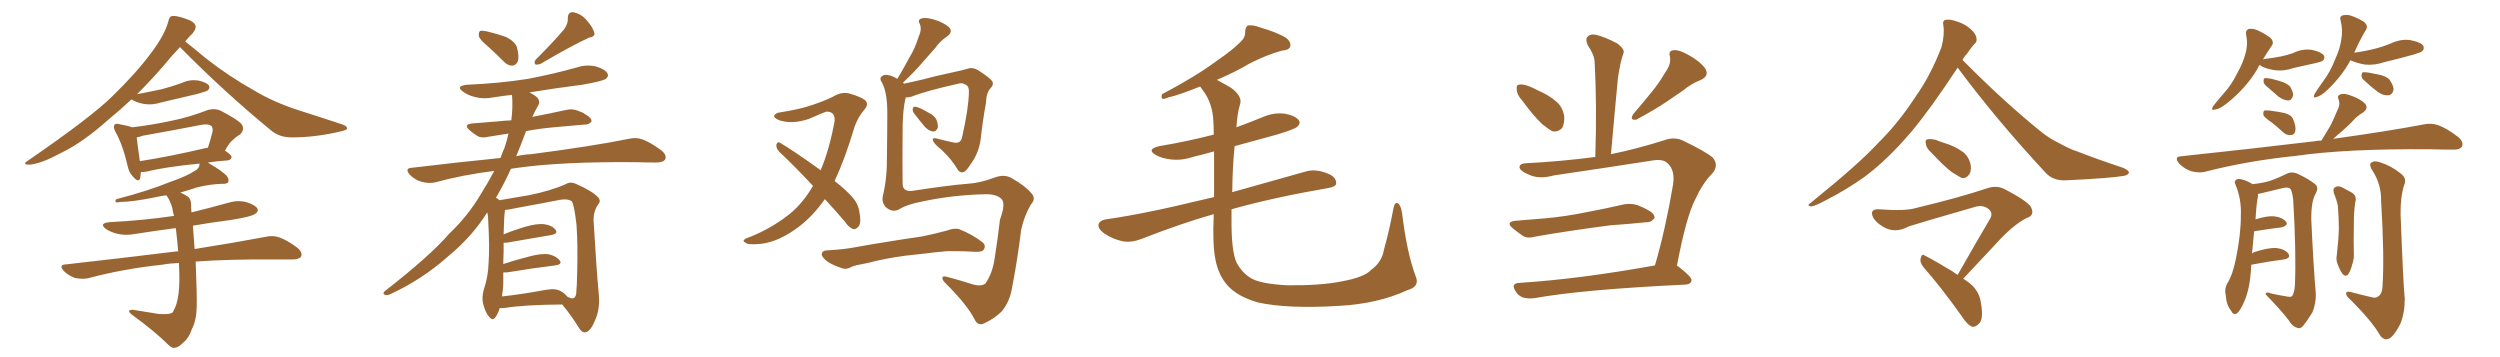 <svg xmlns="http://www.w3.org/2000/svg" xmlns:xlink="http://www.w3.org/1999/xlink" width="1050" height="150"><path fill="#996633" padding="10" d="M55.22 41.75L55.22 41.75Q50.68 46.00 45.70 50.10L45.70 50.10Q34.72 59.91 25.49 64.31L25.49 64.31Q17.72 68.55 12.74 69.14L12.74 69.14Q8.79 69.29 11.87 67.38L11.87 67.38Q38.67 48.93 47.17 40.43L47.17 40.43Q57.28 30.62 63.57 22.12L63.57 22.12Q69.29 14.50 70.75 8.79L70.75 8.79Q71.19 6.88 72.22 6.74L72.22 6.74Q73.97 6.45 78.08 7.91L78.08 7.91Q81.74 9.08 82.18 10.99L82.18 10.99Q82.32 12.30 80.86 14.06L80.86 14.06Q79.25 15.53 77.78 17.43L77.78 17.43Q81.01 19.92 86.43 24.46L86.43 24.46Q96.39 32.23 106.64 37.94L106.64 37.94Q114.84 42.92 125.83 46.44L125.83 46.44Q135.50 49.51 143.85 52.29L143.85 52.29Q145.90 53.03 145.75 54.05L145.75 54.05Q145.61 54.64 142.97 55.22L142.97 55.22Q132.42 57.71 122.61 57.71L122.61 57.71Q117.19 57.71 113.67 54.64L113.67 54.64Q93.75 38.23 75.59 19.78L75.59 19.78Q72.36 23.14 68.26 28.13L68.26 28.13Q63.28 33.84 57.57 39.55L57.57 39.55Q62.99 38.53 67.82 37.50L67.82 37.50Q72.22 36.33 76.32 34.86L76.32 34.86Q79.69 33.25 83.35 33.84L83.35 33.84Q86.72 34.57 87.74 35.89L87.74 35.89Q88.33 36.91 87.30 37.94L87.30 37.94Q86.72 38.38 83.06 39.40L83.06 39.40Q75.15 41.31 67.53 43.07L67.53 43.07Q63.72 44.24 60.50 43.65L60.50 43.65Q57.86 43.21 55.96 42.19L55.96 42.19Q55.37 41.89 55.22 41.75ZM75.15 110.45L75.15 110.45Q71.34 110.60 68.12 111.18L68.12 111.18Q51.56 112.94 36.91 116.89L36.91 116.89Q34.57 117.33 31.49 116.75L31.49 116.75Q28.71 115.72 26.81 113.82L26.81 113.82Q24.46 111.18 27.69 111.04L27.69 111.04Q52.59 108.25 73.83 105.62L73.83 105.62Q74.27 105.47 74.85 105.62L74.85 105.62Q74.41 100.34 73.83 95.80L73.83 95.80Q64.89 96.97 56.54 98.29L56.54 98.29Q52.59 99.02 49.07 98.14L49.07 98.14Q46.29 97.41 44.38 96.09L44.38 96.09Q41.46 93.75 46.00 93.31L46.00 93.31Q60.21 92.58 73.10 90.67L73.10 90.67Q72.51 88.77 72.36 87.30L72.36 87.30Q71.34 83.94 69.87 82.03L69.87 82.03Q67.53 82.32 65.63 82.76L65.63 82.76Q55.66 84.81 50.68 84.81L50.68 84.81Q49.22 85.11 48.78 84.96L48.78 84.96Q48.05 84.52 48.93 83.64L48.93 83.64Q62.40 80.13 71.34 76.46L71.34 76.46Q78.52 73.97 81.74 71.78L81.74 71.78Q83.64 70.90 83.79 69.14L83.79 69.14Q83.79 68.85 83.79 68.70L83.79 68.70Q69.14 70.17 61.52 72.07L61.52 72.07Q60.06 72.36 59.18 72.22L59.18 72.22Q59.03 73.83 58.89 74.85L58.89 74.85Q58.15 76.90 55.81 74.12L55.81 74.12Q54.20 72.51 53.61 69.73L53.61 69.73Q51.56 60.79 48.49 55.37L48.49 55.37Q47.46 53.32 48.05 52.44L48.05 52.44Q48.63 51.71 50.10 52.15L50.10 52.15Q54.05 52.88 55.52 53.47L55.52 53.47Q64.16 52.44 72.22 50.68L72.22 50.68Q79.54 49.22 87.45 46.14L87.45 46.14Q90.38 45.41 92.58 46.44L92.58 46.44Q99.32 49.95 101.22 51.86L101.22 51.86Q103.13 54.20 100.78 56.54L100.78 56.54Q99.32 57.28 97.85 58.74L97.85 58.74Q96.39 59.77 94.48 63.28L94.48 63.28Q97.27 65.04 97.27 66.06L97.27 66.06Q96.97 67.24 95.51 67.38L95.51 67.38Q90.97 67.68 87.30 68.26L87.30 68.26Q87.60 68.41 88.18 68.85L88.18 68.85Q93.02 71.63 95.21 73.83L95.21 73.83Q96.39 75.29 95.80 76.61L95.80 76.61Q95.07 77.34 93.16 77.20L93.16 77.20Q88.33 77.34 82.91 78.66L82.91 78.66Q79.39 79.83 75.73 80.86L75.73 80.86Q77.05 81.45 78.52 82.32L78.52 82.32Q80.27 83.35 80.27 86.13L80.27 86.13Q80.27 87.45 80.42 89.21L80.42 89.21Q88.18 87.30 96.09 85.11L96.09 85.11Q100.05 83.94 103.71 84.96L103.71 84.96Q107.23 86.13 108.11 87.60L108.11 87.60Q108.69 88.77 107.37 89.65L107.37 89.65Q106.05 90.97 96.68 92.43L96.68 92.43Q88.62 93.46 81.01 94.78L81.01 94.78Q81.30 97.85 81.74 104.59L81.74 104.59Q100.05 101.66 111.62 99.46L111.62 99.46Q114.70 98.73 117.48 99.76L117.48 99.76Q120.70 100.93 124.80 104.00L124.80 104.00Q127.29 106.05 126.42 107.81L126.42 107.81Q125.54 108.98 122.75 108.98L122.75 108.98Q119.24 108.98 115.14 108.98L115.14 108.98Q95.95 108.84 82.18 109.86L82.18 109.86Q82.76 123.78 82.62 129.20L82.62 129.20Q82.47 134.62 80.57 138.28L80.57 138.28Q79.39 141.80 77.20 143.70L77.20 143.70Q74.85 146.04 73.39 146.04L73.39 146.04Q72.36 146.48 70.61 144.73L70.61 144.73Q65.19 139.31 55.37 132.13L55.37 132.13Q54.05 131.10 54.20 130.52L54.20 130.52Q54.64 130.08 55.66 130.08L55.66 130.08Q60.79 130.96 66.50 131.84L66.50 131.84Q70.46 132.13 71.92 131.54L71.92 131.54Q72.66 131.25 72.80 130.66L72.80 130.66Q74.41 128.03 75 123.19L75 123.19Q75.59 118.80 75.15 110.45ZM86.72 62.11L86.72 62.11L86.72 62.11Q87.16 61.96 87.30 62.11L87.30 62.11Q88.33 59.03 89.21 55.52L89.21 55.52Q89.50 53.91 88.92 53.03L88.92 53.03Q87.60 51.86 84.52 52.44L84.52 52.44Q72.51 54.79 60.06 56.98L60.06 56.98Q58.45 57.57 57.42 57.71L57.42 57.71Q57.71 60.50 58.74 67.68L58.74 67.68Q71.19 65.77 86.72 62.11ZM205.08 19.63L205.08 19.63Q201.56 16.70 201.12 15.23L201.12 15.23Q200.98 13.62 201.56 13.04L201.56 13.04Q202.29 12.74 204.49 13.18L204.49 13.18Q208.89 14.21 212.55 15.53L212.55 15.53Q216.21 17.43 217.09 19.78L217.09 19.78Q218.12 23.73 217.53 25.63L217.53 25.63Q216.80 27.39 215.33 27.54L215.33 27.54Q213.28 27.69 211.52 25.78L211.52 25.78Q208.15 22.41 205.08 19.63ZM237.16 12.01L237.16 12.01Q238.62 9.67 238.48 7.76L238.48 7.76Q238.48 4.98 240.67 5.13L240.67 5.13Q244.04 5.71 246.39 8.50L246.39 8.50Q249.02 11.43 249.61 13.77L249.61 13.77Q250.05 15.38 247.41 15.82L247.41 15.82Q240.82 18.75 227.05 26.81L227.05 26.81Q225.88 27.25 224.85 27.10L224.85 27.10Q224.12 26.07 225 25.05L225 25.05Q233.06 16.99 237.16 12.01ZM209.91 129.35L209.91 129.35Q209.18 131.69 208.15 133.15L208.15 133.15Q206.98 134.91 205.52 133.15L205.52 133.15Q203.91 131.54 202.88 127.44L202.88 127.44Q202.29 124.95 203.17 121.73L203.17 121.73Q205.08 116.02 205.22 110.16L205.22 110.16Q205.66 104.00 205.08 93.31L205.08 93.31Q205.08 90.67 204.64 89.21L204.64 89.21Q198.19 99.46 188.38 107.52L188.38 107.52Q177.39 117.33 164.06 123.49L164.06 123.49Q162.60 124.22 161.57 123.78L161.57 123.78Q160.55 123.34 161.57 122.31L161.57 122.31Q180.91 107.23 188.53 98.29L188.53 98.29Q196.58 90.67 202.00 81.45L202.00 81.45Q205.22 76.32 207.57 71.78L207.57 71.78Q194.53 73.39 182.67 76.61L182.67 76.61Q180.18 77.20 176.95 76.32L176.95 76.32Q174.32 75.59 172.12 73.39L172.12 73.39Q169.78 70.61 173.00 70.46L173.00 70.46Q192.48 68.12 210.21 66.36L210.21 66.36Q210.94 64.16 211.82 62.26L211.82 62.26Q212.99 58.89 213.57 56.10L213.57 56.10Q208.89 56.84 205.22 57.42L205.22 57.42Q202.29 58.15 200.54 57.13L200.54 57.13Q198.63 55.96 197.17 54.64L197.17 54.64Q194.53 52.29 198.19 51.86L198.19 51.86Q203.76 51.42 209.03 50.98L209.03 50.98Q211.67 50.68 214.75 50.54L214.75 50.54Q215.48 44.82 215.04 39.84L215.04 39.84Q211.08 40.28 207.42 40.87L207.42 40.87Q203.03 41.75 199.37 40.72L199.37 40.72Q196.44 39.99 194.53 38.53L194.53 38.53Q191.16 36.18 196.00 35.60L196.00 35.60Q209.91 35.01 221.78 33.11L221.78 33.11Q232.62 31.05 242.43 28.27L242.43 28.27Q246.53 26.95 250.49 27.98L250.49 27.98Q254.30 29.15 255.18 30.91L255.18 30.91Q255.76 32.08 254.44 33.11L254.44 33.11Q252.98 34.13 244.48 35.60L244.48 35.60Q232.91 37.06 222.36 38.82L222.36 38.82Q225.59 40.43 226.17 41.75L226.17 41.75Q226.90 43.21 225.88 44.53L225.88 44.53Q224.56 46.88 223.54 49.22L223.54 49.22Q223.83 48.93 224.41 48.93L224.41 48.93Q231.30 47.61 237.89 46.14L237.89 46.14Q240.67 45.56 242.87 46.58L242.87 46.58Q245.07 47.31 245.65 47.90L245.65 47.90Q248.58 49.51 248.44 50.98L248.44 50.98Q247.27 52.44 245.80 52.29L245.80 52.29Q239.65 52.88 232.47 53.47L232.47 53.47Q226.17 54.05 220.90 55.08L220.90 55.08Q220.75 55.37 220.61 55.96L220.61 55.96Q218.70 61.08 216.80 65.63L216.80 65.63Q219.87 64.89 223.10 64.75L223.10 64.75Q249.02 61.38 264.11 58.30L264.11 58.30Q267.19 57.57 269.97 58.59L269.97 58.59Q273.34 59.91 277.73 63.13L277.73 63.13Q280.22 65.19 279.35 66.94L279.35 66.94Q278.61 68.26 275.54 68.26L275.54 68.26Q271.73 68.26 267.33 68.12L267.33 68.12Q235.55 67.82 216.50 70.61L216.50 70.61Q215.48 70.75 214.60 70.90L214.60 70.90Q211.52 77.64 208.30 83.06L208.30 83.06Q209.18 83.50 209.77 84.08L209.77 84.08Q213.57 83.50 221.92 82.03L221.92 82.03Q231.45 80.13 237.60 77.34L237.60 77.34Q239.50 76.17 241.85 77.20L241.85 77.20Q248.88 80.27 251.22 82.91L251.22 82.91Q252.54 84.38 251.22 85.84L251.22 85.84Q249.17 88.77 249.32 92.87L249.32 92.87Q250.49 113.09 251.51 123.78L251.51 123.78Q252.10 129.93 249.76 134.91L249.76 134.91Q247.85 139.45 245.65 139.60L245.65 139.60Q244.19 139.60 242.87 137.26L242.87 137.26Q240.09 132.71 236.13 127.88L236.13 127.88Q219.58 128.03 211.96 129.35L211.96 129.35Q210.50 129.49 209.91 129.35ZM212.70 101.95L212.70 101.95L212.70 101.95Q211.96 101.95 211.52 101.95L211.52 101.95Q211.52 103.86 211.52 106.20L211.52 106.20Q211.38 108.54 211.38 110.89L211.38 110.89Q216.21 109.28 221.92 107.81L221.92 107.81Q227.34 106.35 230.42 106.79L230.42 106.79Q233.64 107.52 235.11 109.42L235.11 109.42Q236.28 111.04 233.20 111.47L233.20 111.47Q224.56 112.50 212.99 114.40L212.99 114.40Q211.96 114.40 211.38 114.40L211.38 114.40Q211.38 116.31 211.38 118.21L211.38 118.21Q211.38 121.29 210.79 124.51L210.79 124.51Q218.99 123.63 229.25 121.73L229.25 121.73Q233.35 121.00 235.55 122.31L235.55 122.31Q237.16 123.19 238.18 124.51L238.18 124.51Q238.62 124.80 239.06 124.95L239.06 124.95Q241.41 126.12 241.99 123.49L241.99 123.49Q242.29 120.70 242.43 113.96L242.43 113.96Q242.72 102.83 242.14 94.48L242.14 94.48Q241.11 85.55 240.09 84.52L240.09 84.52Q238.33 83.35 235.11 83.94L235.11 83.94Q226.90 85.55 217.24 87.30L217.24 87.30Q214.01 88.04 212.11 88.18L212.11 88.18Q211.67 90.82 211.52 98.44L211.52 98.44Q215.33 96.83 220.17 95.36L220.17 95.36Q225.59 93.75 228.66 94.19L228.66 94.19Q231.88 94.63 233.35 96.53L233.35 96.53Q234.52 98.14 231.45 98.73L231.45 98.73Q223.39 100.05 212.70 101.95ZM346.44 83.64L346.44 83.64Q341.60 90.53 335.74 95.07L335.74 95.07Q327.25 101.51 319.78 102.39L319.78 102.39Q314.06 102.98 313.18 101.95L313.18 101.95Q311.43 101.22 313.18 100.20L313.18 100.20Q323.58 96.39 331.93 89.65L331.93 89.65Q337.35 85.11 341.46 78.08L341.46 78.08Q333.98 70.02 327.25 63.72L327.25 63.72Q325.93 62.26 326.07 60.79L326.07 60.79Q326.51 59.33 327.54 59.91L327.54 59.91Q333.69 63.57 344.68 71.48L344.68 71.48Q348.34 62.84 350.54 50.83L350.54 50.83Q350.83 46.88 347.17 46.88L347.17 46.88Q346.00 47.17 339.70 49.95L339.70 49.95Q332.81 52.29 327.39 50.54L327.39 50.54Q324.76 49.51 325.20 48.49L325.20 48.49Q325.93 47.31 327.83 47.17L327.83 47.17Q336.18 45.85 341.16 44.09L341.16 44.09Q346.00 42.48 349.66 40.72L349.66 40.72Q353.47 38.38 356.69 39.26L356.69 39.26Q361.38 40.58 363.28 42.04L363.28 42.04Q365.19 43.65 362.84 46.29L362.84 46.29Q360.35 49.22 358.89 53.32L358.89 53.32Q354.93 66.65 350.54 76.03L350.54 76.03Q355.66 79.98 358.30 83.20L358.30 83.20Q360.21 85.40 360.79 88.18L360.79 88.18Q361.96 93.75 360.50 95.21L360.50 95.21Q359.47 96.39 358.45 96.24L358.45 96.24Q356.54 95.65 354.79 93.02L354.79 93.02Q350.54 88.04 346.44 83.64ZM383.79 47.46L383.79 47.46Q383.20 46.58 383.35 45.70L383.35 45.70Q383.50 44.68 384.52 44.82L384.52 44.82Q386.28 45.12 389.94 47.31L389.94 47.31Q392.29 48.34 393.31 50.24L393.31 50.24Q394.04 52.29 393.90 53.61L393.90 53.61Q393.16 55.37 391.85 55.22L391.85 55.22Q390.23 55.08 388.48 53.32L388.48 53.32Q386.13 50.54 383.79 47.46ZM377.93 87.74L377.93 87.74Q375 89.50 372.22 87.16L372.22 87.16Q370.02 84.96 370.90 81.88L370.90 81.88Q372.66 74.27 372.51 65.33L372.51 65.33Q372.66 55.96 372.66 48.49L372.66 48.49Q372.80 39.11 370.46 34.72L370.46 34.72Q369.29 33.11 370.17 32.23L370.17 32.23Q371.34 30.91 374.12 31.79L374.12 31.79Q375.44 32.23 376.90 33.11L376.90 33.11Q379.69 28.42 382.03 24.02L382.03 24.02Q384.38 20.21 385.84 15.38L385.84 15.38Q387.30 12.30 386.28 9.96L386.28 9.96Q385.25 8.35 387.01 7.76L387.01 7.76Q388.62 7.18 392.29 8.20L392.29 8.20Q396.09 9.38 398.44 11.28L398.44 11.28Q400.49 13.33 397.85 15.23L397.85 15.23Q394.78 17.29 392.87 20.07L392.87 20.07Q390.23 23.00 387.45 26.22L387.45 26.22Q384.52 29.74 379.25 34.72L379.25 34.72Q379.54 35.01 379.69 35.16L379.69 35.16Q382.91 34.42 387.45 33.40L387.45 33.40Q392.72 31.93 399.76 30.47L399.76 30.47Q404.59 29.44 406.35 28.86L406.35 28.86Q408.54 28.13 410.74 29.44L410.74 29.44Q415.72 32.67 416.75 34.13L416.75 34.13Q417.48 35.60 416.02 37.06L416.02 37.06Q414.26 38.82 414.11 43.21L414.11 43.21Q412.79 50.24 411.91 58.30L411.91 58.30Q411.18 64.01 407.96 68.55L407.96 68.55Q405.91 71.78 404.88 72.22L404.88 72.22Q403.42 72.80 402.39 71.48L402.39 71.48Q399.76 66.94 395.36 62.84L395.36 62.84Q391.99 60.21 391.85 58.89L391.85 58.89Q391.41 57.71 393.31 58.15L393.31 58.15Q396.68 59.03 400.78 59.91L400.78 59.91Q403.71 60.35 404.15 57.28L404.15 57.28Q406.79 45.56 406.93 38.82L406.93 38.82Q407.08 36.04 405.32 35.45L405.32 35.45Q404.44 34.86 403.13 35.01L403.13 35.01Q388.62 38.23 382.91 40.58L382.91 40.58Q381.30 41.02 380.42 40.87L380.42 40.87Q378.96 46.73 379.10 56.54L379.10 56.54Q378.96 67.09 379.10 77.34L379.10 77.34Q379.25 80.71 383.35 80.13L383.35 80.13Q398.73 77.78 406.20 77.20L406.20 77.20Q411.47 76.90 417.33 74.71L417.33 74.71Q421.73 72.95 424.95 74.85L424.95 74.85Q430.66 78.08 433.30 81.30L433.30 81.30Q435.21 83.50 433.01 85.84L433.01 85.84Q430.22 90.53 428.91 96.39L428.91 96.39Q427.29 109.57 424.95 121.44L424.95 121.44Q424.07 126.56 420.85 130.66L420.85 130.66Q417.77 133.74 413.67 135.64L413.67 135.64Q410.74 137.26 409.28 134.03L409.28 134.03Q406.20 128.03 397.27 119.09L397.27 119.09Q395.80 117.77 395.80 116.75L395.80 116.75Q395.80 115.58 398.44 116.46L398.44 116.46Q403.42 117.77 408.84 119.53L408.84 119.53Q412.50 120.41 413.96 118.95L413.96 118.95Q416.89 114.70 417.77 108.40L417.77 108.40Q419.09 100.20 419.97 92.29L419.97 92.29Q422.46 85.55 420.70 83.64L420.70 83.64Q418.65 81.45 413.67 81.59L413.67 81.59Q400.05 81.88 387.16 84.67L387.16 84.67Q381.01 85.84 377.93 87.74ZM380.42 107.37L380.42 107.37L380.42 107.37Q371.63 108.54 364.45 110.45L364.45 110.45Q358.74 111.47 357.71 112.06L357.71 112.06Q355.52 113.23 354.05 112.79L354.05 112.79Q349.95 111.47 347.75 110.01L347.75 110.01Q345.26 108.25 345.12 106.79L345.12 106.79Q345.26 105.32 347.02 105.18L347.02 105.18Q354.93 104.74 359.91 103.71L359.91 103.71Q364.60 102.83 373.83 101.37L373.83 101.37Q378.22 100.63 387.16 99.32L387.16 99.32Q392.43 98.29 397.71 96.83L397.71 96.83Q400.93 95.65 402.83 96.24L402.83 96.24Q408.40 98.44 412.50 101.66L412.50 101.66Q414.26 102.98 413.23 104.74L413.23 104.74Q412.65 105.91 409.57 105.76L409.57 105.76Q405.62 105.47 398.14 105.47L398.14 105.47Q392.58 105.91 388.48 106.49L388.48 106.49Q384.52 106.93 380.42 107.37ZM594.58 116.02L594.58 116.02L594.58 116.02Q596.48 120.41 591.06 121.88L591.06 121.88Q578.76 127.59 562.35 128.47L562.35 128.47Q540.67 129.79 528.22 127.00L528.22 127.00Q519.73 124.51 515.63 119.97L515.63 119.97Q511.82 115.72 510.50 109.13L510.50 109.13Q509.18 102.83 509.77 89.94L509.77 89.94Q496.73 93.60 479.44 100.34L479.44 100.34Q475.34 101.95 471.68 101.37L471.68 101.37Q467.43 100.49 463.92 98.14L463.92 98.14Q460.84 95.95 461.43 94.04L461.43 94.04Q462.01 92.58 464.36 92.14L464.36 92.14Q473.73 90.82 484.86 88.48L484.86 88.48Q490.87 87.30 509.91 82.76L509.91 82.76Q509.91 71.19 509.91 63.57L509.91 63.57Q505.37 64.89 500.98 65.92L500.98 65.92Q496.14 67.53 491.60 66.94L491.60 66.94Q487.94 66.50 485.60 65.19L485.60 65.19Q481.20 62.70 486.91 61.38L486.91 61.38Q499.07 59.33 509.77 56.54L509.77 56.54Q509.77 53.03 509.62 51.12L509.62 51.12Q509.33 43.36 505.22 37.94L505.22 37.94Q504.49 36.91 504.05 36.33L504.05 36.33Q495.41 39.84 490.87 40.87L490.87 40.87Q488.96 41.60 488.38 41.60L488.38 41.60Q487.50 41.02 488.09 39.55L488.09 39.55Q502.00 32.23 510.94 25.63L510.94 25.63Q517.97 20.80 521.04 17.58L521.04 17.58Q523.10 15.67 522.95 13.33L522.95 13.33Q523.10 11.28 524.12 10.69L524.12 10.69Q526.32 10.40 528.96 11.43L528.96 11.43Q536.57 13.62 540.23 15.97L540.23 15.97Q542.43 17.72 541.85 19.63L541.85 19.63Q541.26 21.09 538.48 21.24L538.48 21.24Q532.03 23.00 524.85 26.66L524.85 26.66Q518.70 30.32 511.08 33.54L511.08 33.54Q513.87 35.01 517.09 36.91L517.09 36.91Q522.07 40.58 520.75 44.09L520.75 44.09Q519.73 47.31 519.29 53.47L519.29 53.47Q524.85 51.42 530.27 49.22L530.27 49.22Q534.81 47.17 539.65 47.75L539.65 47.75Q544.19 48.63 545.51 50.54L545.51 50.54Q546.39 51.71 544.92 53.17L544.92 53.17Q543.75 54.35 535.69 56.69L535.69 56.69Q526.90 59.03 518.55 61.38L518.55 61.38Q517.68 69.58 517.53 80.71L517.53 80.71Q530.57 77.05 548.29 72.07L548.29 72.07Q552.54 70.75 557.81 72.95L557.81 72.95Q561.33 74.41 561.18 77.05L561.18 77.05Q561.18 78.37 557.96 78.96L557.96 78.96Q534.96 82.91 517.24 87.89L517.24 87.89Q517.24 89.50 517.24 91.26L517.24 91.26Q517.09 105.18 519.29 110.16L519.29 110.16Q521.63 114.55 525.29 116.75L525.29 116.75Q529.25 119.24 540.67 119.82L540.67 119.82Q554.44 119.97 563.38 118.21L563.38 118.21Q573.05 116.46 575.83 113.38L575.83 113.38Q580.37 110.16 581.25 104.88L581.25 104.88Q583.45 97.12 585.35 87.01L585.35 87.01Q585.94 84.52 587.40 85.55L587.40 85.55Q588.43 86.72 588.87 89.50L588.87 89.50Q590.92 106.35 594.58 116.02ZM639.40 42.33L639.40 42.33Q637.06 39.70 637.06 37.79L637.06 37.79Q636.77 35.74 637.79 35.60L637.79 35.60Q639.40 35.16 642.04 36.18L642.04 36.18Q643.95 36.91 645.85 37.94L645.85 37.94Q650.39 39.84 653.61 42.63L653.61 42.63Q656.40 44.97 656.98 48.93L656.98 48.93Q657.13 51.86 656.10 53.76L656.10 53.76Q654.20 55.66 651.86 55.08L651.86 55.08Q650.10 54.05 647.75 52.15L647.75 52.15Q644.38 49.07 639.40 42.33ZM636.62 92.72L636.62 92.72Q643.07 92.14 648.93 91.70L648.93 91.70Q657.28 90.97 666.65 89.06L666.65 89.06Q674.41 87.60 682.03 85.84L682.03 85.84Q685.25 85.25 688.04 86.28L688.04 86.28Q690.53 87.30 691.55 87.89L691.55 87.89Q695.07 89.65 694.92 91.55L694.92 91.55Q693.46 93.46 691.70 93.31L691.70 93.31Q684.81 94.04 676.32 94.63L676.32 94.63Q658.45 96.97 645.12 99.32L645.12 99.32Q641.46 100.34 639.55 99.02L639.55 99.02Q637.21 97.41 635.45 95.95L635.45 95.95Q632.08 93.16 636.62 92.72ZM695.07 111.47L695.07 111.47Q699.46 96.53 702.69 77.49L702.69 77.49Q703.56 71.48 700.49 68.70L700.49 68.70Q698.58 66.50 693.31 67.53L693.31 67.53Q673.39 70.61 652.59 73.68L652.59 73.68Q646.29 75.44 641.89 73.24L641.89 73.24Q638.67 71.92 638.23 70.46L638.23 70.46Q637.94 68.70 641.02 68.55L641.02 68.55Q655.52 67.82 670.02 65.92L670.02 65.92Q670.75 44.24 669.73 25.78L669.73 25.78Q669.58 23.00 666.80 18.90L666.80 18.90Q665.77 16.41 666.80 15.38L666.80 15.38Q668.12 14.06 670.46 14.65L670.46 14.65Q674.12 15.53 679.39 18.31L679.39 18.31Q682.47 20.80 681.88 22.27L681.88 22.27Q681.30 23.88 680.71 26.22L680.71 26.22Q680.13 29.00 679.54 32.67L679.54 32.67Q678.08 47.90 676.61 64.75L676.61 64.75Q687.45 62.55 699.02 58.89L699.02 58.89Q702.98 57.42 706.49 58.89L706.49 58.89Q716.31 63.57 719.38 66.21L719.38 66.21Q722.17 69.58 718.95 73.10L718.95 73.10Q715.14 76.90 712.06 83.64L712.06 83.64Q708.25 90.82 704.30 111.62L704.30 111.62Q704.74 111.77 704.88 111.91L704.88 111.91Q710.60 116.31 710.45 117.77L710.45 117.77Q710.16 119.38 707.96 119.53L707.96 119.53Q664.60 121.58 644.38 125.24L644.38 125.24Q641.60 125.54 639.70 124.95L639.70 124.95Q637.65 124.22 636.62 122.46L636.62 122.46Q634.28 118.95 638.23 118.80L638.23 118.80Q663.43 117.19 695.07 111.47ZM699.46 30.32L699.46 30.32L699.46 30.32Q701.95 26.95 701.37 23.73L701.37 23.73Q700.63 21.24 702.98 21.09L702.98 21.09Q705.18 20.80 709.28 23.14L709.28 23.14Q713.82 25.63 716.16 28.71L716.16 28.71Q718.07 31.79 714.40 33.54L714.40 33.54Q710.01 35.30 706.79 38.09L706.79 38.09Q703.42 40.43 699.90 42.77L699.90 42.77Q695.36 45.85 687.30 50.24L687.30 50.24Q684.23 50.68 685.99 47.90L685.99 47.90Q690.38 42.77 694.04 38.23L694.04 38.23Q696.83 34.86 699.46 30.32ZM822.22 28.42L822.22 28.42Q810.64 46.00 802.73 55.37L802.73 55.37Q792.77 67.09 783.11 74.27L783.11 74.27Q775.49 79.69 767.43 83.79L767.43 83.79Q762.45 86.57 760.55 86.72L760.55 86.72Q758.79 86.28 760.25 85.40L760.25 85.40Q780.76 68.85 788.82 60.06L788.82 60.06Q797.17 51.86 804.35 40.87L804.35 40.87Q810.94 31.64 815.48 19.63L815.48 19.63Q816.80 14.36 816.21 10.69L816.21 10.69Q815.77 8.50 817.24 8.35L817.24 8.35Q818.99 7.91 822.51 9.23L822.51 9.23Q825.59 10.25 827.93 12.45L827.93 12.45Q829.98 14.36 830.13 16.11L830.13 16.11Q830.42 17.72 829.10 18.60L829.10 18.60Q827.93 19.92 826.03 22.71L826.03 22.71Q824.85 23.88 824.27 25.20L824.27 25.20Q842.14 43.21 857.67 55.66L857.67 55.66Q861.04 58.30 864.99 60.21L864.99 60.21Q869.82 62.84 872.02 63.43L872.02 63.43Q880.96 66.94 891.65 70.46L891.65 70.46Q894.14 71.48 894.14 72.51L894.14 72.51Q893.99 73.39 892.24 73.83L892.24 73.83Q886.38 74.85 867.77 75.73L867.77 75.73Q862.21 76.03 858.98 72.36L858.98 72.36Q838.18 49.95 822.22 28.42ZM811.23 64.16L811.23 64.16Q809.03 62.26 808.89 60.50L808.89 60.50Q808.45 58.74 809.33 58.59L809.33 58.59Q810.64 58.15 812.99 58.74L812.99 58.74Q814.75 59.47 816.65 60.06L816.65 60.06Q821.04 61.38 824.27 63.72L824.27 63.72Q826.76 65.48 827.64 68.99L827.64 68.99Q828.08 71.34 827.20 73.10L827.20 73.10Q825.73 75.15 823.83 74.71L823.83 74.71Q822.22 73.83 819.87 72.36L819.87 72.36Q816.65 70.02 811.23 64.16ZM824.56 117.04L824.56 117.04L824.56 117.04Q827.78 119.09 829.25 120.85L829.25 120.85Q831.59 123.78 832.03 127.44L832.03 127.44Q833.20 134.33 831.01 136.08L831.01 136.08Q829.69 137.40 828.37 137.26L828.37 137.26Q826.17 136.38 823.97 132.86L823.97 132.86Q815.33 120.70 807.86 112.21L807.86 112.21Q806.25 110.30 806.69 108.40L806.69 108.40Q807.13 106.35 808.45 107.37L808.45 107.37Q812.55 109.42 820.02 113.96L820.02 113.96Q821.19 114.84 822.22 115.43L822.22 115.43Q829.54 102.54 835.84 91.85L835.84 91.85Q837.30 89.36 834.96 87.60L834.96 87.60Q832.91 86.13 830.13 86.72L830.13 86.72Q806.25 93.60 801.71 95.07L801.71 95.07Q795.85 98.29 790.87 95.21L790.87 95.21Q787.65 93.31 786.62 91.11L786.62 91.11Q785.16 87.74 789.11 87.89L789.11 87.89Q800.39 88.77 804.93 87.30L804.93 87.30Q822.66 83.06 834.52 79.10L834.52 79.10Q838.33 77.78 841.55 79.25L841.55 79.25Q852.69 84.96 853.27 87.60L853.27 87.60Q854.44 90.53 851.22 91.55L851.22 91.55Q845.36 94.48 837.89 102.83L837.89 102.83Q830.86 110.30 824.56 117.04ZM949.07 27.25L949.07 27.25Q948.49 27.98 948.34 28.56L948.34 28.56Q943.65 36.77 935.16 43.51L935.16 43.51Q932.23 45.85 930.32 46.00L930.32 46.00Q928.42 46.58 929.44 44.68L929.44 44.68Q930.91 42.77 933.69 39.55L933.69 39.55Q937.21 35.74 939.55 30.91L939.55 30.91Q942.19 26.22 943.07 22.56L943.07 22.56Q944.24 18.60 943.36 14.50L943.36 14.50Q943.07 12.60 944.53 12.16L944.53 12.16Q946.29 11.87 948.19 12.74L948.19 12.74Q951.12 14.06 953.47 15.82L953.47 15.82Q955.37 17.58 954.05 19.34L954.05 19.34Q952.29 21.83 950.39 25.05L950.39 25.05Q950.68 24.76 951.27 24.76L951.27 24.76Q954.79 24.32 957.86 23.73L957.86 23.73Q960.79 23.14 963.13 22.27L963.13 22.27Q966.94 20.36 971.04 20.95L971.04 20.95Q975 21.83 976.03 23.29L976.03 23.29Q976.61 24.46 975.59 25.49L975.59 25.49Q975.29 25.78 973.10 26.37L973.10 26.37Q967.82 27.54 963.28 28.56L963.28 28.56Q959.18 30.03 955.22 29.44L955.22 29.44Q952.29 29.00 950.10 27.98L950.10 27.98Q949.22 27.39 949.07 27.25ZM951.56 35.89L951.56 35.89Q950.68 35.01 950.68 33.98L950.68 33.98Q950.68 32.67 951.71 32.81L951.71 32.81Q953.61 32.81 957.71 34.13L957.71 34.13Q960.35 34.86 961.82 36.33L961.82 36.33Q963.13 38.53 963.13 39.99L963.13 39.99Q962.55 42.19 961.08 42.19L961.08 42.19Q959.33 42.19 957.13 40.72L957.13 40.72Q954.35 38.23 951.56 35.89ZM987.16 25.34L987.16 25.34Q983.64 31.93 977.49 37.79L977.49 37.79Q975 40.14 973.10 40.72L973.10 40.72Q971.19 41.46 972.07 39.55L972.07 39.55Q973.39 37.35 975.73 34.13L975.73 34.13Q978.81 30.03 980.71 25.05L980.71 25.05Q982.91 20.21 983.35 16.55L983.35 16.55Q984.08 12.60 983.06 8.64L983.06 8.64Q982.47 6.88 983.94 6.45L983.94 6.45Q985.69 6.01 987.45 6.59L987.45 6.59Q990.38 7.62 992.72 9.08L992.72 9.08Q994.78 10.69 993.75 12.45L993.75 12.45Q991.26 16.55 988.92 21.83L988.92 21.83Q988.77 21.97 988.77 22.12L988.77 22.12Q993.31 21.53 997.27 20.51L997.27 20.51Q1000.78 19.63 1004.00 18.31L1004.00 18.31Q1008.25 16.26 1012.35 16.85L1012.35 16.85Q1016.75 17.72 1017.77 19.19L1017.77 19.19Q1018.36 20.51 1017.33 21.53L1017.33 21.53Q1016.75 21.97 1013.96 22.85L1013.96 22.85Q1007.67 24.61 1001.51 26.07L1001.51 26.07Q997.27 27.54 993.16 27.10L993.16 27.10Q989.94 26.51 987.60 25.49L987.60 25.49Q987.30 25.34 987.16 25.34ZM992.87 33.69L992.87 33.69Q991.85 32.81 991.85 31.79L991.85 31.79Q991.85 30.18 992.87 30.32L992.87 30.32Q994.63 30.32 999.17 31.35L999.17 31.35Q1002.10 31.93 1003.56 33.40L1003.56 33.40Q1005.18 35.74 1005.32 37.50L1005.32 37.50Q1004.88 39.84 1003.13 39.99L1003.13 39.99Q1000.93 40.28 998.58 38.53L998.58 38.53Q995.65 36.33 992.87 33.69ZM954.49 51.71L954.49 51.71Q951.27 49.51 950.68 48.49L950.68 48.49Q950.39 47.02 950.98 46.44L950.98 46.44Q951.56 46.29 953.32 46.44L953.32 46.44Q956.69 46.88 959.47 47.46L959.47 47.46Q962.55 48.34 963.13 50.10L963.13 50.10Q964.45 53.32 964.01 55.08L964.01 55.08Q963.72 56.54 962.40 56.69L962.40 56.69Q960.50 56.98 959.03 55.66L959.03 55.66Q956.69 53.47 954.49 51.71ZM975 59.03L975 59.03Q977.05 55.52 978.81 52.73L978.81 52.73Q980.27 49.80 981.59 46.58L981.59 46.58Q983.06 43.95 982.18 41.75L982.18 41.75Q981.45 40.14 982.91 39.70L982.91 39.70Q984.52 38.96 987.74 40.28L987.74 40.28Q991.41 41.60 993.31 43.51L993.31 43.51Q994.92 45.41 992.58 47.17L992.58 47.17Q989.65 48.93 987.74 51.27L987.74 51.27Q985.69 53.32 983.50 55.22L983.50 55.22Q981.88 56.54 979.98 58.30L979.98 58.30Q1003.13 55.08 1017.77 52.29L1017.77 52.29Q1021.29 51.56 1024.07 52.59L1024.07 52.59Q1027.73 53.91 1032.28 57.42L1032.28 57.42Q1034.91 59.62 1034.03 61.52L1034.03 61.52Q1033.15 62.99 1029.93 62.84L1029.93 62.84Q1025.68 62.84 1020.85 62.70L1020.85 62.70Q985.40 62.40 964.16 65.48L964.16 65.48Q944.09 67.53 926.37 72.07L926.37 72.07Q923.88 72.80 920.36 71.92L920.36 71.92Q917.58 71.04 915.23 68.70L915.23 68.70Q912.89 65.77 916.11 65.63L916.11 65.63Q946.44 62.40 972.07 59.33L972.07 59.33Q973.54 59.03 975 59.03ZM945.56 111.18L945.56 111.18Q945.41 112.21 945.41 113.53L945.41 113.53Q944.82 121.58 942.63 126.56L942.63 126.56Q940.87 130.66 939.40 131.69L939.40 131.69Q937.94 132.42 937.06 130.52L937.06 130.52Q935.01 127.88 934.86 124.22L934.86 124.22Q934.13 121.44 935.45 119.09L935.45 119.09Q937.79 115.28 939.11 108.54L939.11 108.54Q941.16 98.58 941.16 90.53L941.16 90.53Q941.46 83.50 938.82 77.34L938.82 77.34Q938.09 75.73 939.99 75.15L939.99 75.15Q942.48 75.15 946.14 77.34L946.14 77.34Q951.27 76.76 954.05 75.73L954.05 75.73Q956.54 74.85 960.50 72.95L960.50 72.95Q962.55 71.92 964.89 72.95L964.89 72.95Q969.73 75.15 972.51 77.49L972.51 77.49Q973.97 78.81 972.51 81.45L972.51 81.45Q970.61 84.81 970.75 92.43L970.75 92.43Q971.63 111.77 972.66 123.63L972.66 123.63Q972.66 127.73 971.19 131.25L971.19 131.25Q968.70 135.21 967.24 136.96L967.24 136.96Q965.92 138.28 964.89 137.70L964.89 137.70Q962.70 137.11 961.23 134.47L961.23 134.47Q957.71 129.93 951.56 123.63L951.56 123.63Q951.56 122.31 954.20 123.34L954.20 123.34Q956.84 123.93 959.62 124.37L959.62 124.37Q962.11 124.95 962.70 124.37L962.70 124.37Q963.72 122.75 963.87 119.53L963.87 119.53Q964.45 106.05 963.13 83.64L963.13 83.64Q962.84 81.30 962.26 79.83L962.26 79.83Q961.67 78.37 958.89 78.96L958.89 78.96Q954.79 79.98 950.39 81.01L950.39 81.01Q948.93 81.30 948.34 81.45L948.34 81.45Q948.34 82.03 948.34 82.62L948.34 82.62Q947.75 84.96 947.31 92.14L947.31 92.14Q952.00 90.67 954.79 90.82L954.79 90.82Q958.30 91.11 960.06 93.02L960.06 93.02Q961.38 94.63 958.15 95.51L958.15 95.51Q953.17 96.09 946.88 97.12L946.88 97.12Q946.88 97.12 946.73 97.12L946.73 97.12Q946.29 101.22 945.85 106.49L945.85 106.49Q946.58 105.91 947.17 105.76L947.17 105.76Q952.73 104.00 955.96 104.15L955.96 104.15Q959.62 104.59 961.08 106.49L961.08 106.49Q962.40 108.40 959.18 108.98L959.18 108.98Q953.17 109.72 945.56 111.18ZM980.27 81.30L980.27 81.30Q979.69 79.25 980.71 78.66L980.71 78.66Q981.88 77.93 983.35 78.52L983.35 78.52Q985.55 79.69 987.45 80.71L987.45 80.71Q990.09 82.18 989.21 84.96L989.21 84.96Q988.62 89.06 988.62 93.16L988.62 93.16Q988.48 103.13 988.62 106.35L988.62 106.35Q988.77 108.84 987.89 111.18L987.89 111.18Q987.30 113.67 986.28 115.14L986.28 115.14Q985.25 116.46 983.94 115.14L983.94 115.14Q982.76 113.53 981.88 111.18L981.88 111.18Q981.01 109.13 981.45 107.23L981.45 107.23Q982.18 100.93 982.32 96.09L982.32 96.09Q982.32 91.26 981.88 86.28L981.88 86.28Q981.30 83.64 980.27 81.30ZM995.95 124.80L995.95 124.80L995.95 124.80Q998.00 125.39 999.02 124.37L999.02 124.37Q1000.49 123.34 1000.63 120.56L1000.63 120.56Q1001.51 108.11 1000.05 84.23L1000.05 84.23Q1000.20 77.64 996.53 71.78L996.53 71.78Q994.92 69.43 995.80 68.41L995.80 68.41Q997.12 67.24 999.90 68.26L999.90 68.26Q1004.44 69.73 1008.40 72.95L1008.40 72.95Q1011.04 75 1009.72 77.78L1009.72 77.78Q1008.11 82.91 1008.25 90.09L1008.25 90.09Q1009.42 120.85 1010.01 125.39L1010.01 125.39Q1010.01 131.54 1008.11 136.08L1008.11 136.08Q1006.35 139.60 1004.44 141.50L1004.44 141.50Q1001.95 143.70 999.76 141.06L999.76 141.06Q996.39 135.06 987.01 125.68L987.01 125.68Q985.40 124.37 985.40 123.34L985.40 123.34Q985.25 122.17 987.16 122.61L987.16 122.61Q991.55 123.78 995.95 124.80Z"/></svg>